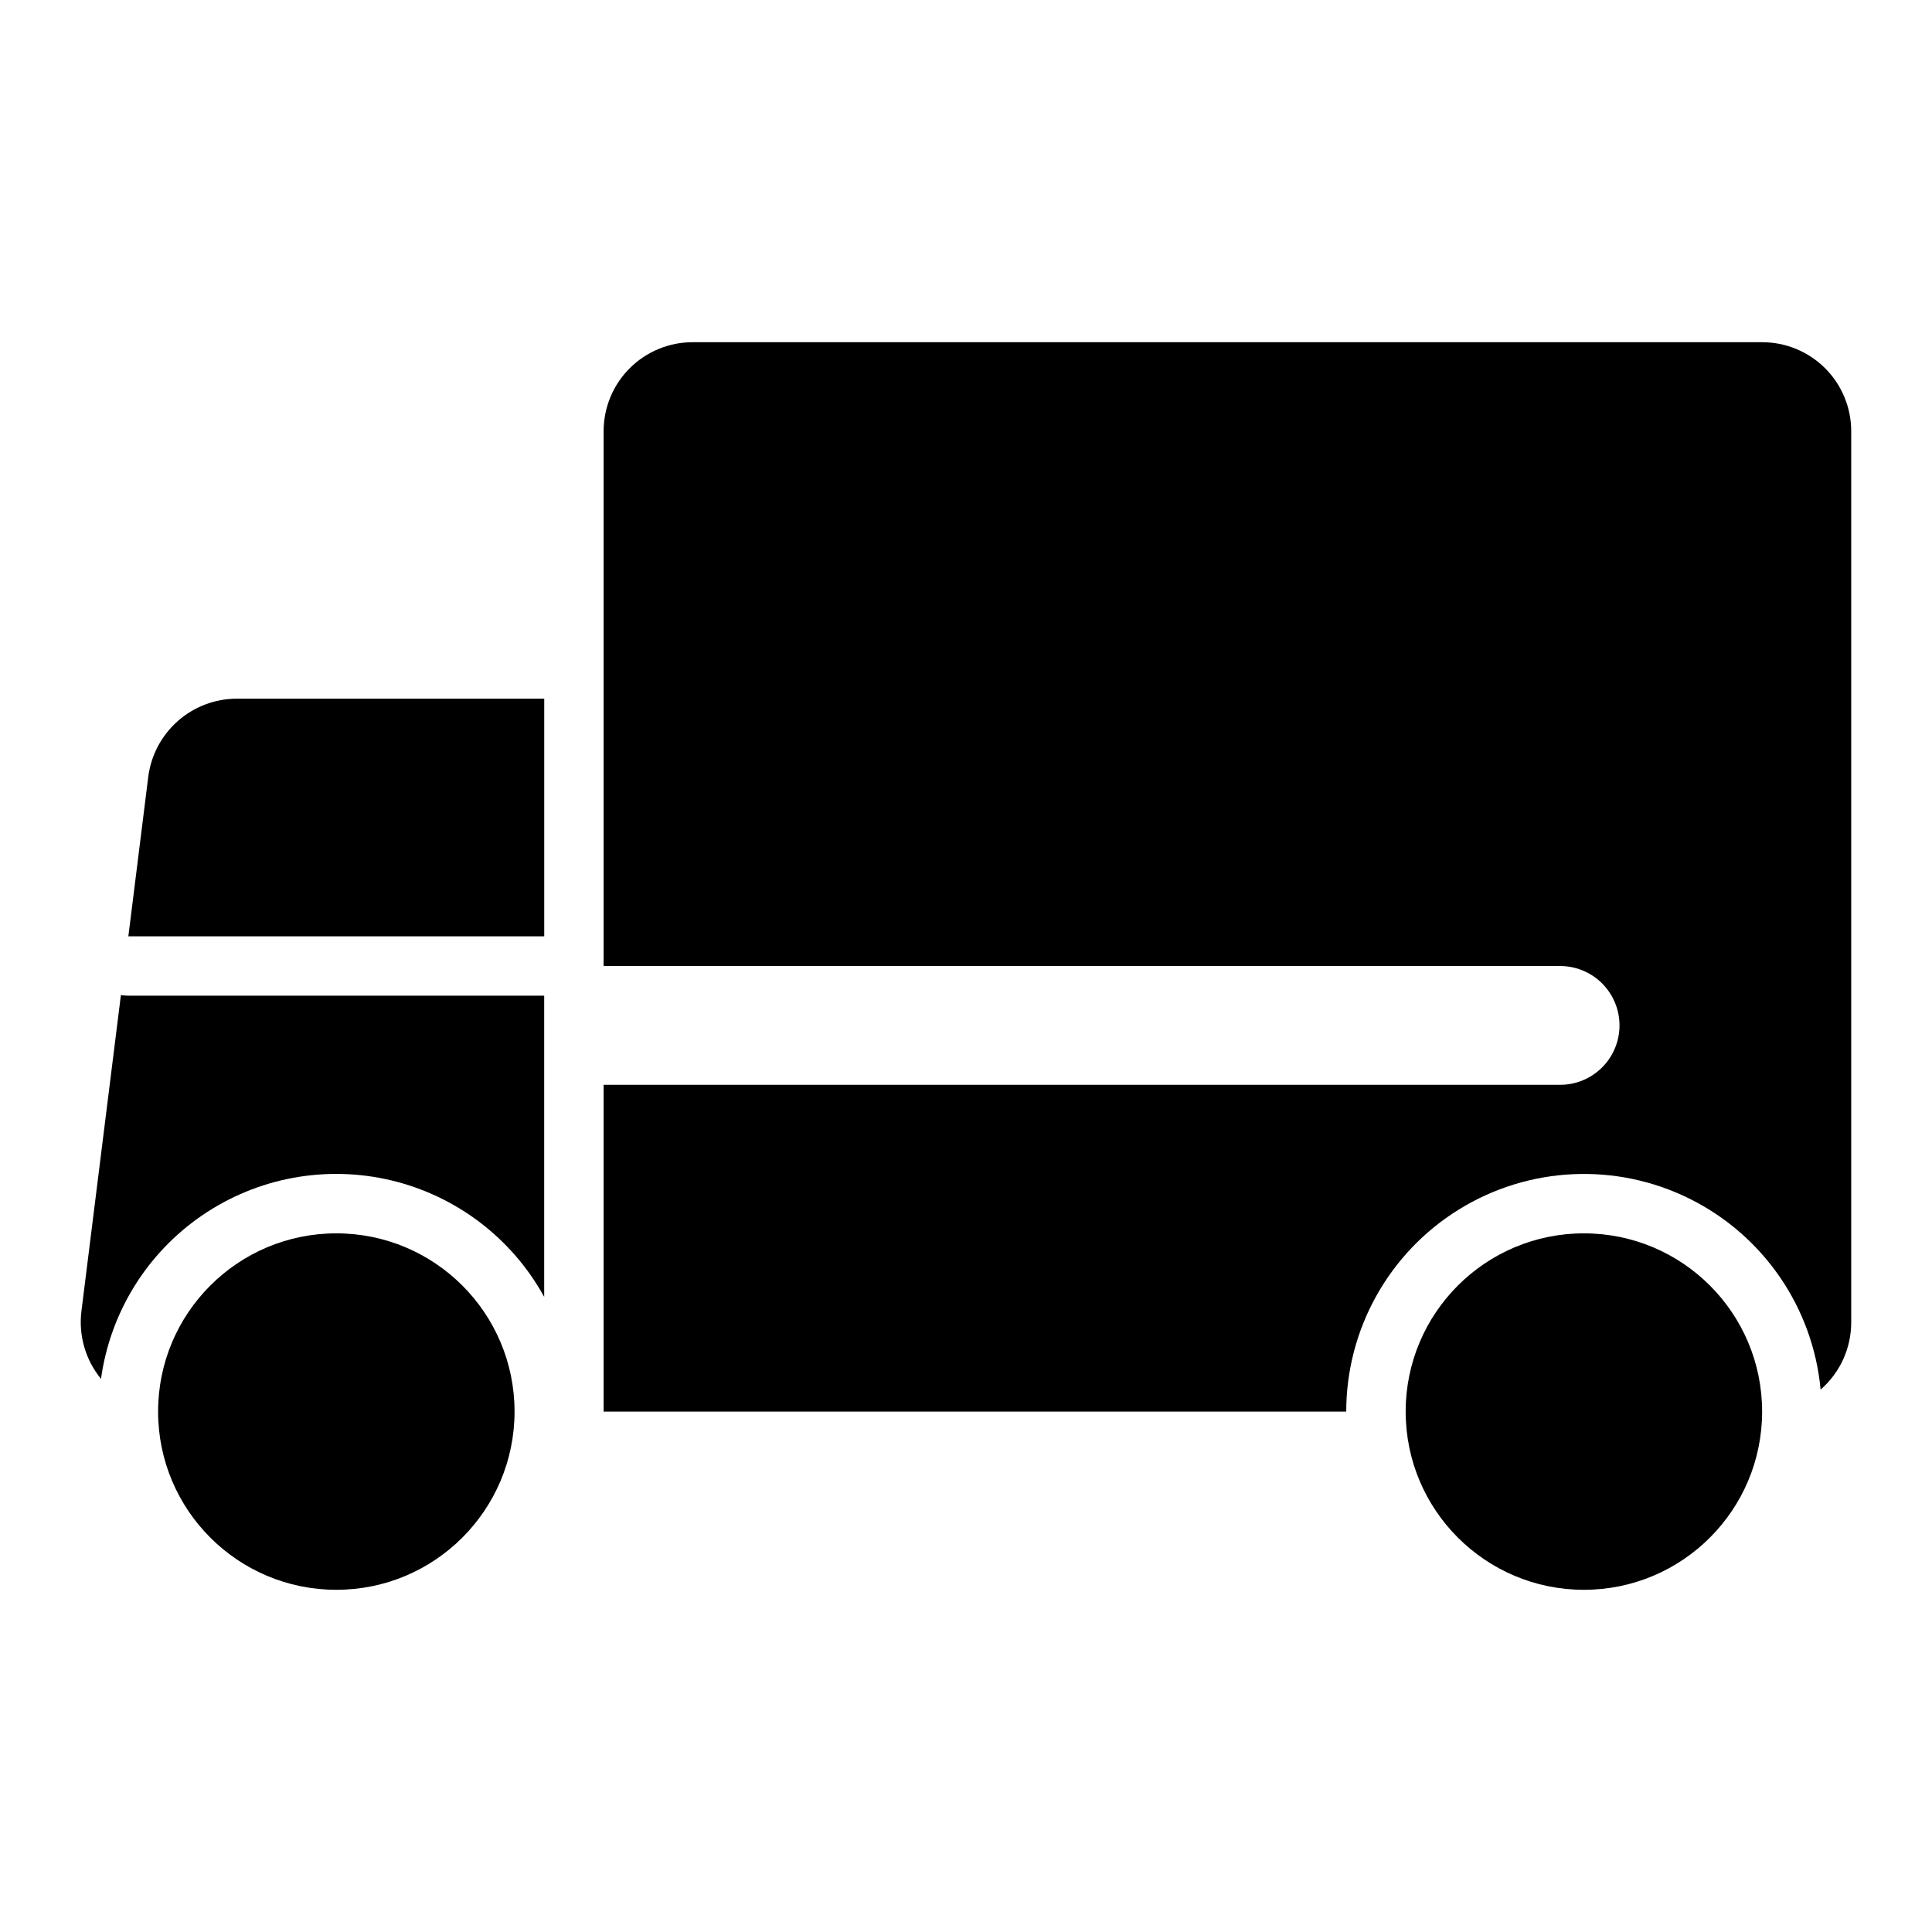 <?xml version="1.0" encoding="UTF-8"?>
<!-- Uploaded to: SVG Repo, www.svgrepo.com, Generator: SVG Repo Mixer Tools -->
<svg fill="#000000" width="800px" height="800px" version="1.1" viewBox="144 144 512 512" xmlns="http://www.w3.org/2000/svg">
 <g>
  <path d="m280.36 518.08c0 26.086-21.145 47.234-47.23 47.234-26.086 0-47.234-21.148-47.234-47.234s21.148-47.23 47.234-47.23c26.086 0 47.23 21.145 47.23 47.23"/>
  <path d="m610.98 518.08c0 26.086-21.145 47.234-47.23 47.234-26.086 0-47.234-21.148-47.234-47.234s21.148-47.23 47.234-47.23c26.086 0 47.23 21.145 47.23 47.23"/>
  <path d="m176.04 407.71-10.469 83.836c-0.773 6.414 1.105 12.867 5.195 17.867 2.426-17.578 12.16-33.312 26.809-43.332 14.648-10.016 32.844-13.383 50.105-9.27 17.262 4.117 31.984 15.328 40.535 30.875v-79.82h-110.21c-0.656-0.016-1.316-0.066-1.969-0.156z"/>
  <path d="m183.29 349.86-5.273 42.273h110.21v-62.98h-81.477 0.004c-5.758 0.012-11.316 2.121-15.633 5.93-4.316 3.812-7.102 9.062-7.828 14.777z"/>
  <path d="m610.97 234.69h-283.39 0.004c-6.266-0.012-12.277 2.477-16.711 6.906-4.43 4.43-6.914 10.441-6.906 16.707v141.7h253.48c5.625 0 10.82 3 13.633 7.871s2.812 10.871 0 15.742c-2.812 4.871-8.008 7.875-13.633 7.875h-253.48v86.59h196.8c0.008-21.809 11.293-42.059 29.832-53.539 18.543-11.48 41.703-12.555 61.227-2.836 19.523 9.715 32.633 28.836 34.656 50.551 5.148-4.477 8.105-10.969 8.109-17.793v-236.16c0.008-6.266-2.477-12.277-6.906-16.707-4.434-4.43-10.445-6.918-16.711-6.906z"/>
 </g>
</svg>